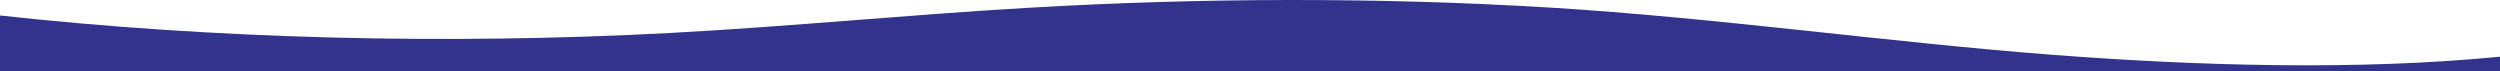 <?xml version="1.0" encoding="UTF-8"?> <svg xmlns="http://www.w3.org/2000/svg" width="8634" height="246" viewBox="0 0 8634 246" fill="none"> <path d="M7091.82 189.545C6523.49 146.264 5927.1 61.073 5351.93 26.145C4760.07 -9.884 4142.74 -7.786 3549.94 26.955C3133.78 51.328 2729.71 91.513 2312.4 113.933C1536.95 155.125 737.24 134.222 0 53.489L0 246H8634V195.717C8146.11 243.756 7595.83 227.944 7091.82 189.545Z" fill="#31338D"></path> </svg> 
